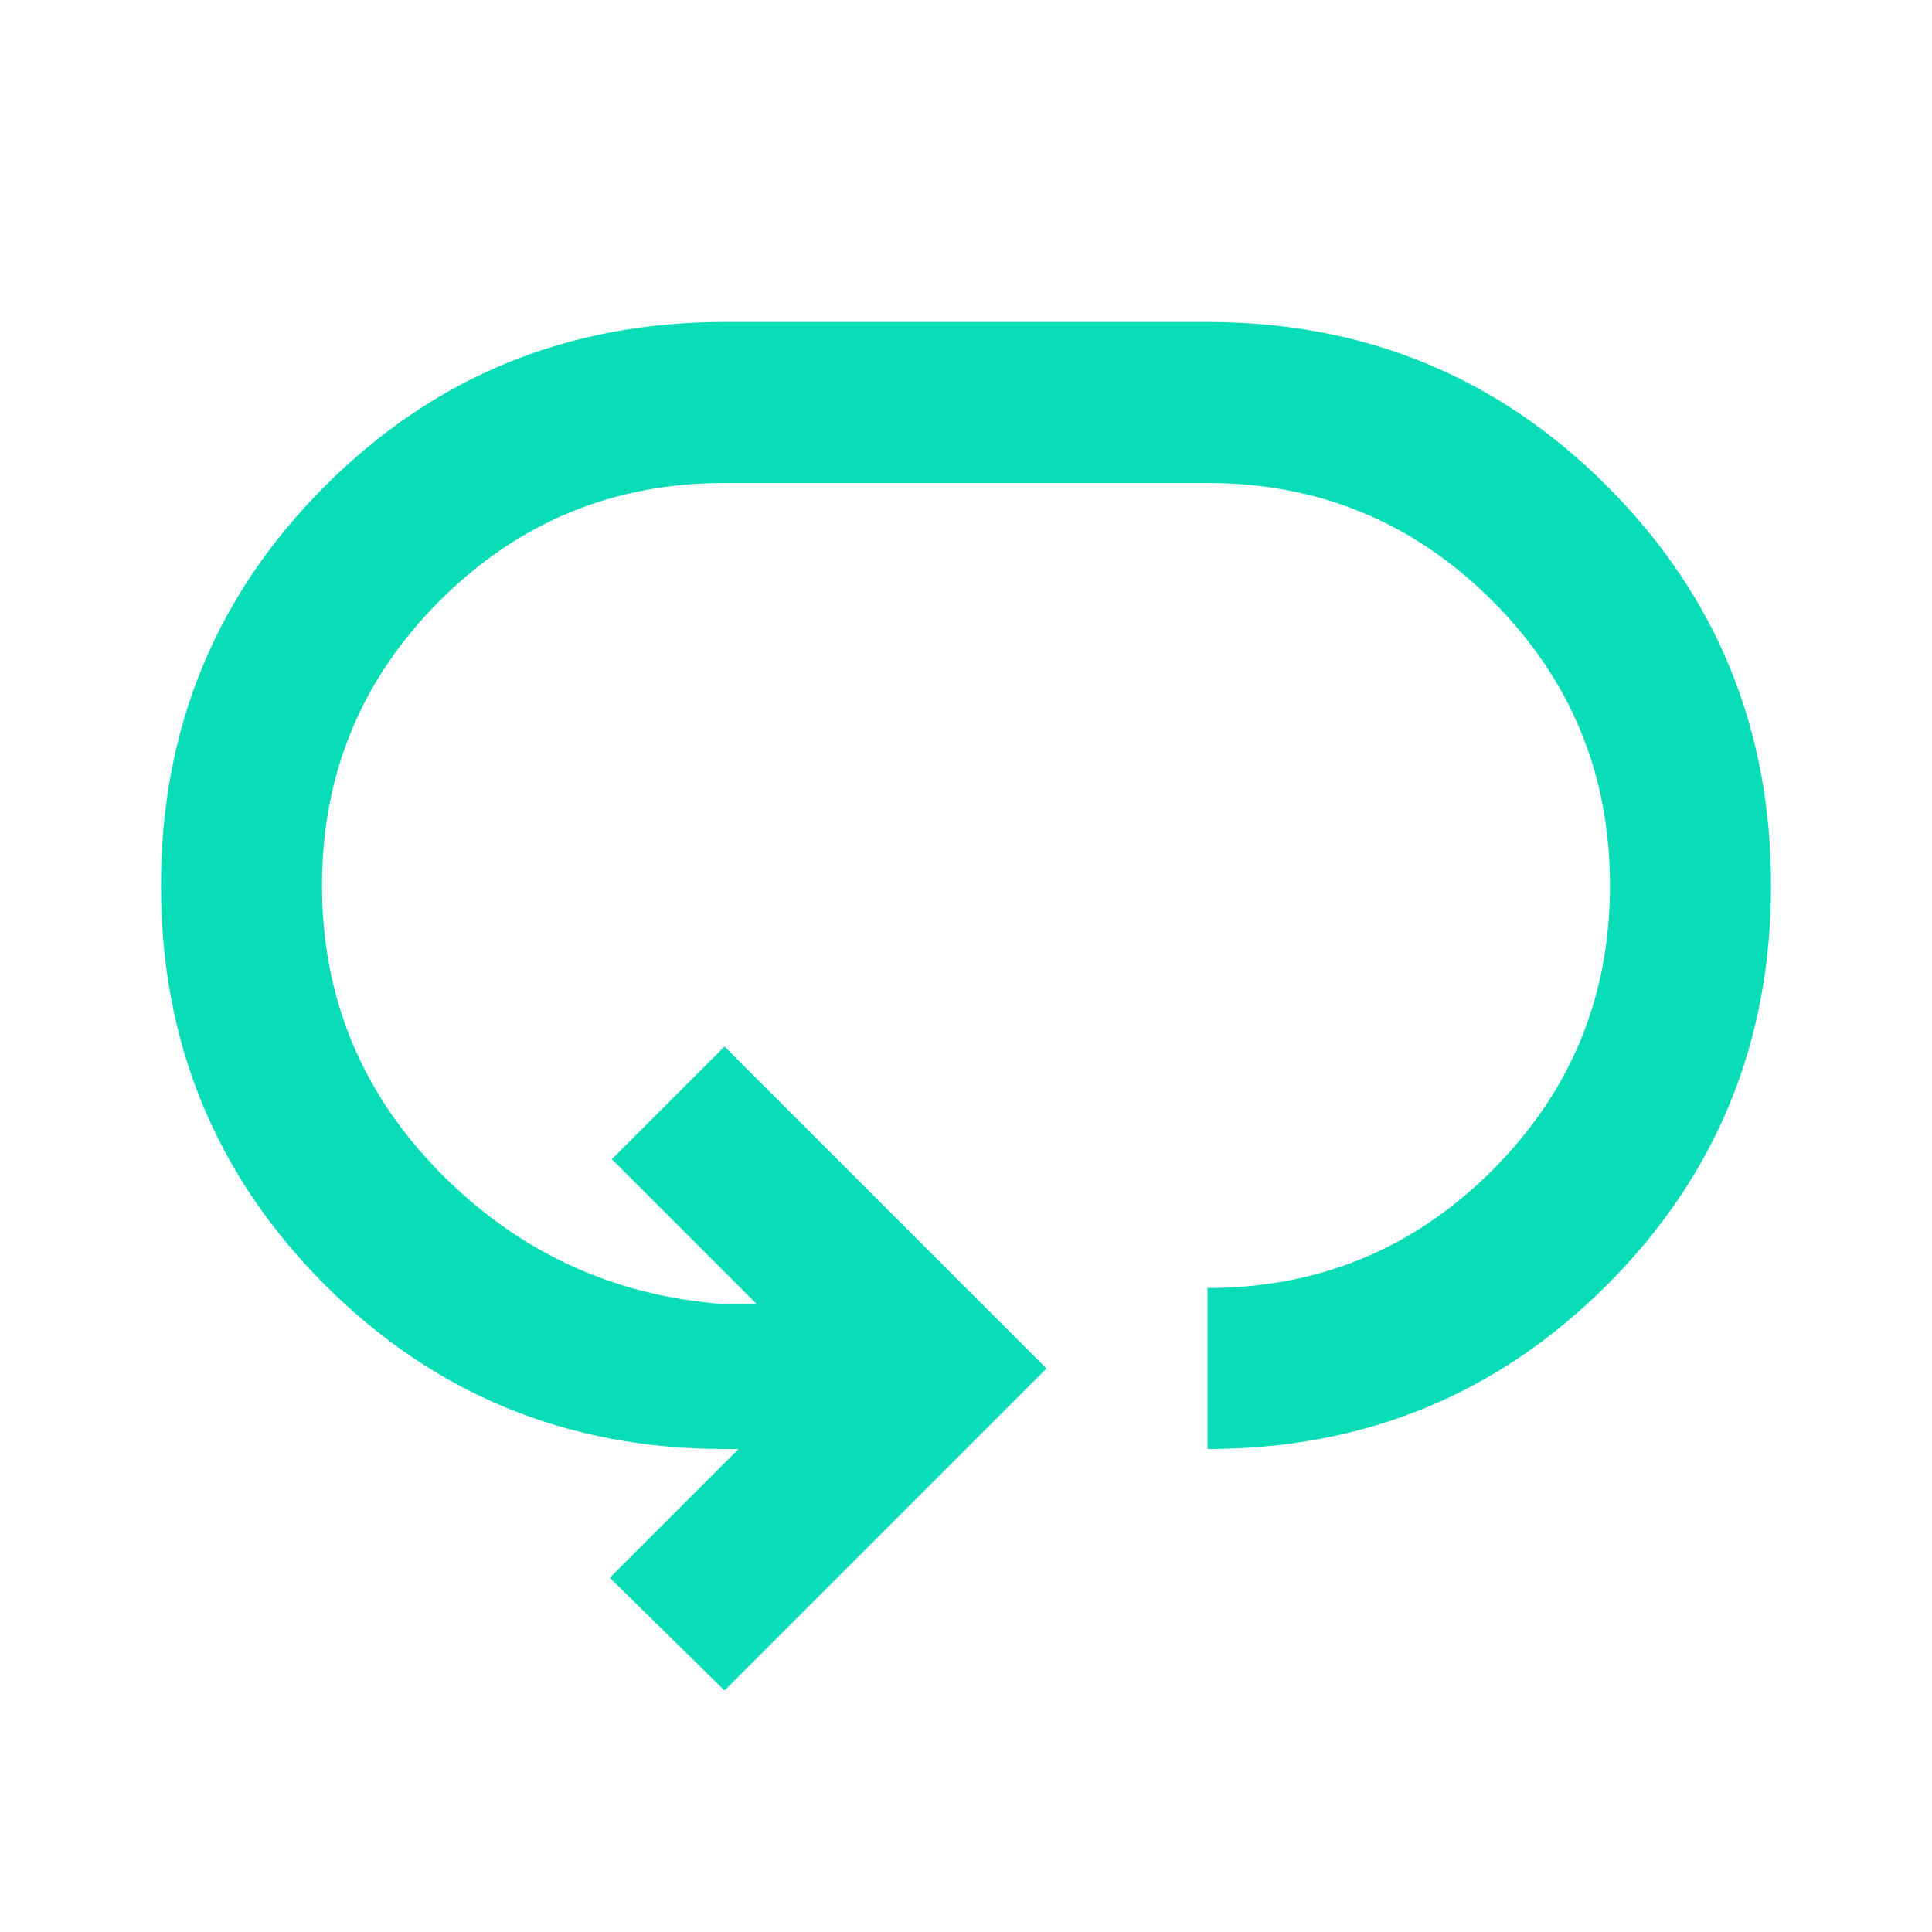 <svg fill="#08DDB8" width="24px" viewBox="0 -960 960 960" height="24px" xmlns="http://www.w3.org/2000/svg"><path d="m360-120-57-56 64-64h-7q-117 0-198.5-81.5T80-520q0-117 81.5-198.5T360-800h240q117 0 198.5 81.5T880-520q0 117-81.5 198.5T600-240v-80q83 0 141.5-58.5T800-520q0-83-58.5-141.5T600-720H360q-83 0-141.5 58.5T160-520q0 83 58.5 142.5T360-312h16l-72-72 56-56 160 160-160 160Z"></path></svg>